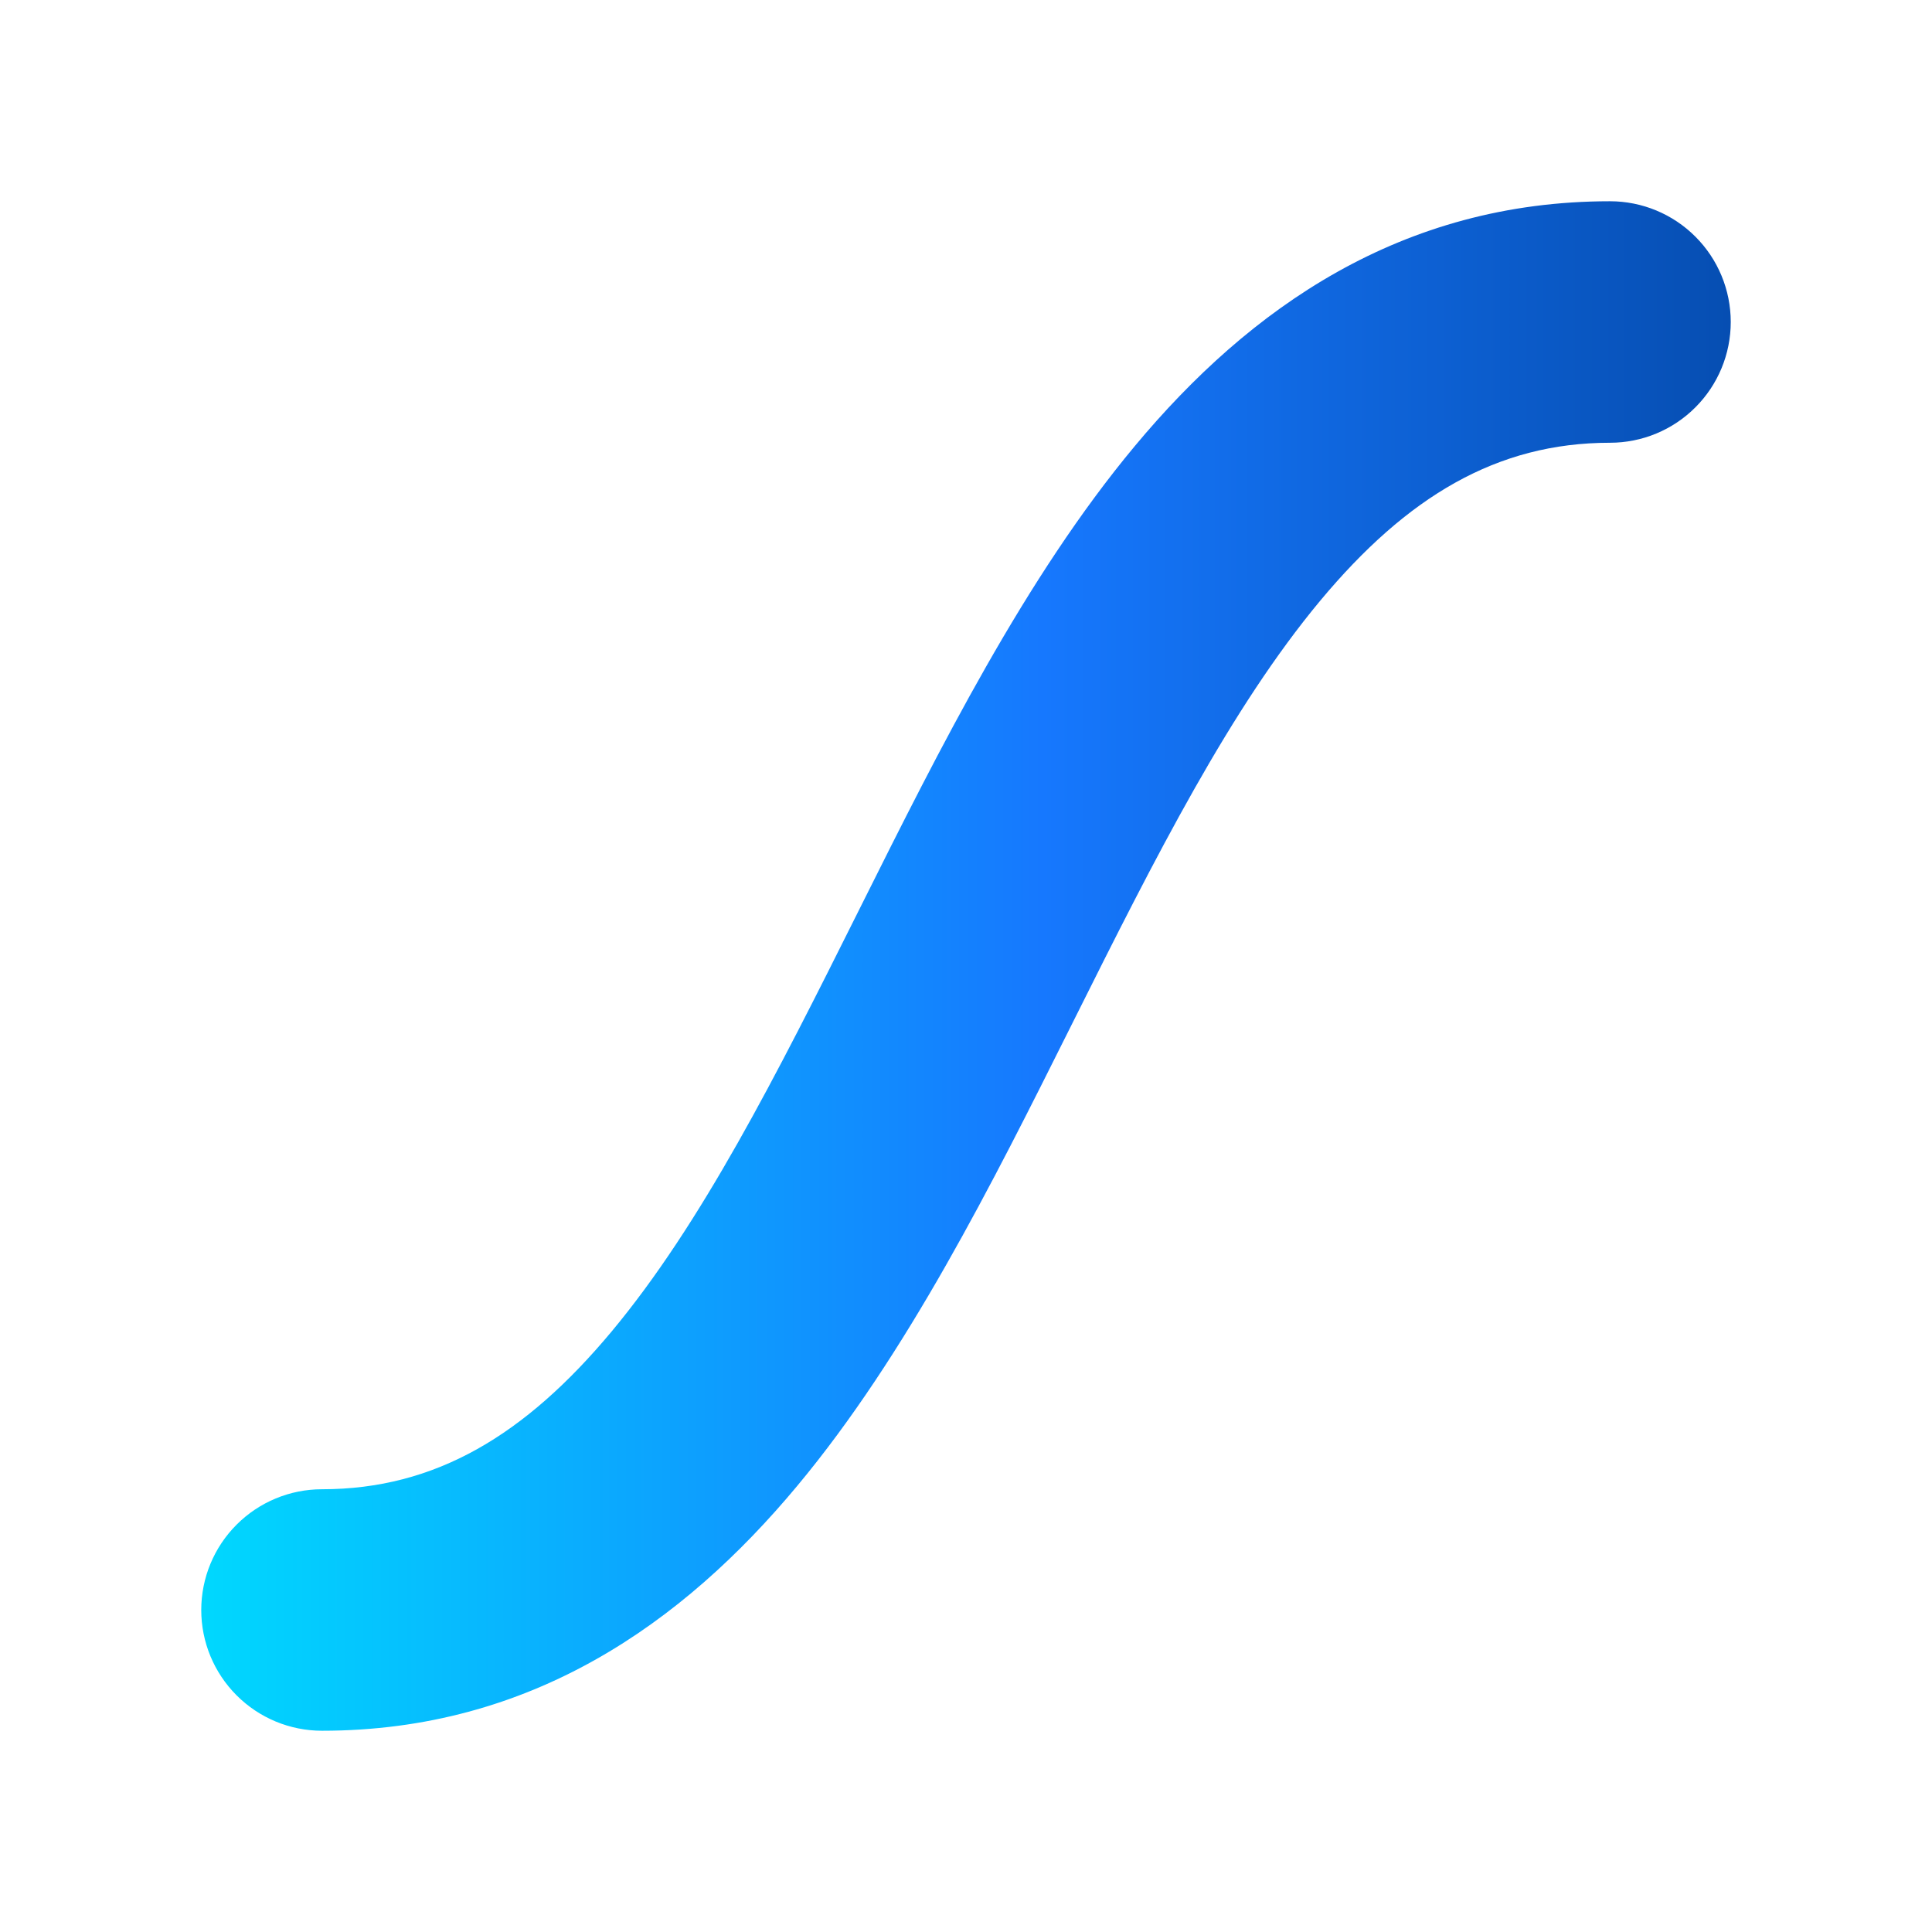 <svg width="48" height="48" viewBox="0 0 48 48" fill="none" xmlns="http://www.w3.org/2000/svg">
<path fill-rule="evenodd" clip-rule="evenodd" d="M28.196 11.08C31.044 7.66 34.816 5 40 5C40.796 5 41.559 5.316 42.121 5.879C42.684 6.441 43 7.204 43 8C43 8.796 42.684 9.559 42.121 10.121C41.559 10.684 40.796 11 40 11C37.186 11 34.956 12.34 32.804 14.92C30.572 17.6 28.724 21.256 26.684 25.34L26.592 25.524C24.66 29.39 22.53 33.652 19.804 36.92C16.956 40.34 13.184 43 8 43C7.204 43 6.441 42.684 5.879 42.121C5.316 41.559 5 40.796 5 40C5 39.204 5.316 38.441 5.879 37.879C6.441 37.316 7.204 37 8 37C10.814 37 13.044 35.66 15.196 33.08C17.428 30.4 19.276 26.744 21.316 22.66L21.408 22.476C23.34 18.61 25.47 14.348 28.196 11.08Z" fill="url(#paint0_linear_539_6411)"/>
<defs>
<linearGradient id="paint0_linear_539_6411" x1="5" y1="24" x2="43" y2="24" gradientUnits="userSpaceOnUse">
<stop stop-color="#00D8FE"/>
<stop offset="0.55" stop-color="#1678FE"/>
<stop offset="1" stop-color="#064EB2"/>
</linearGradient>
</defs>
</svg>
